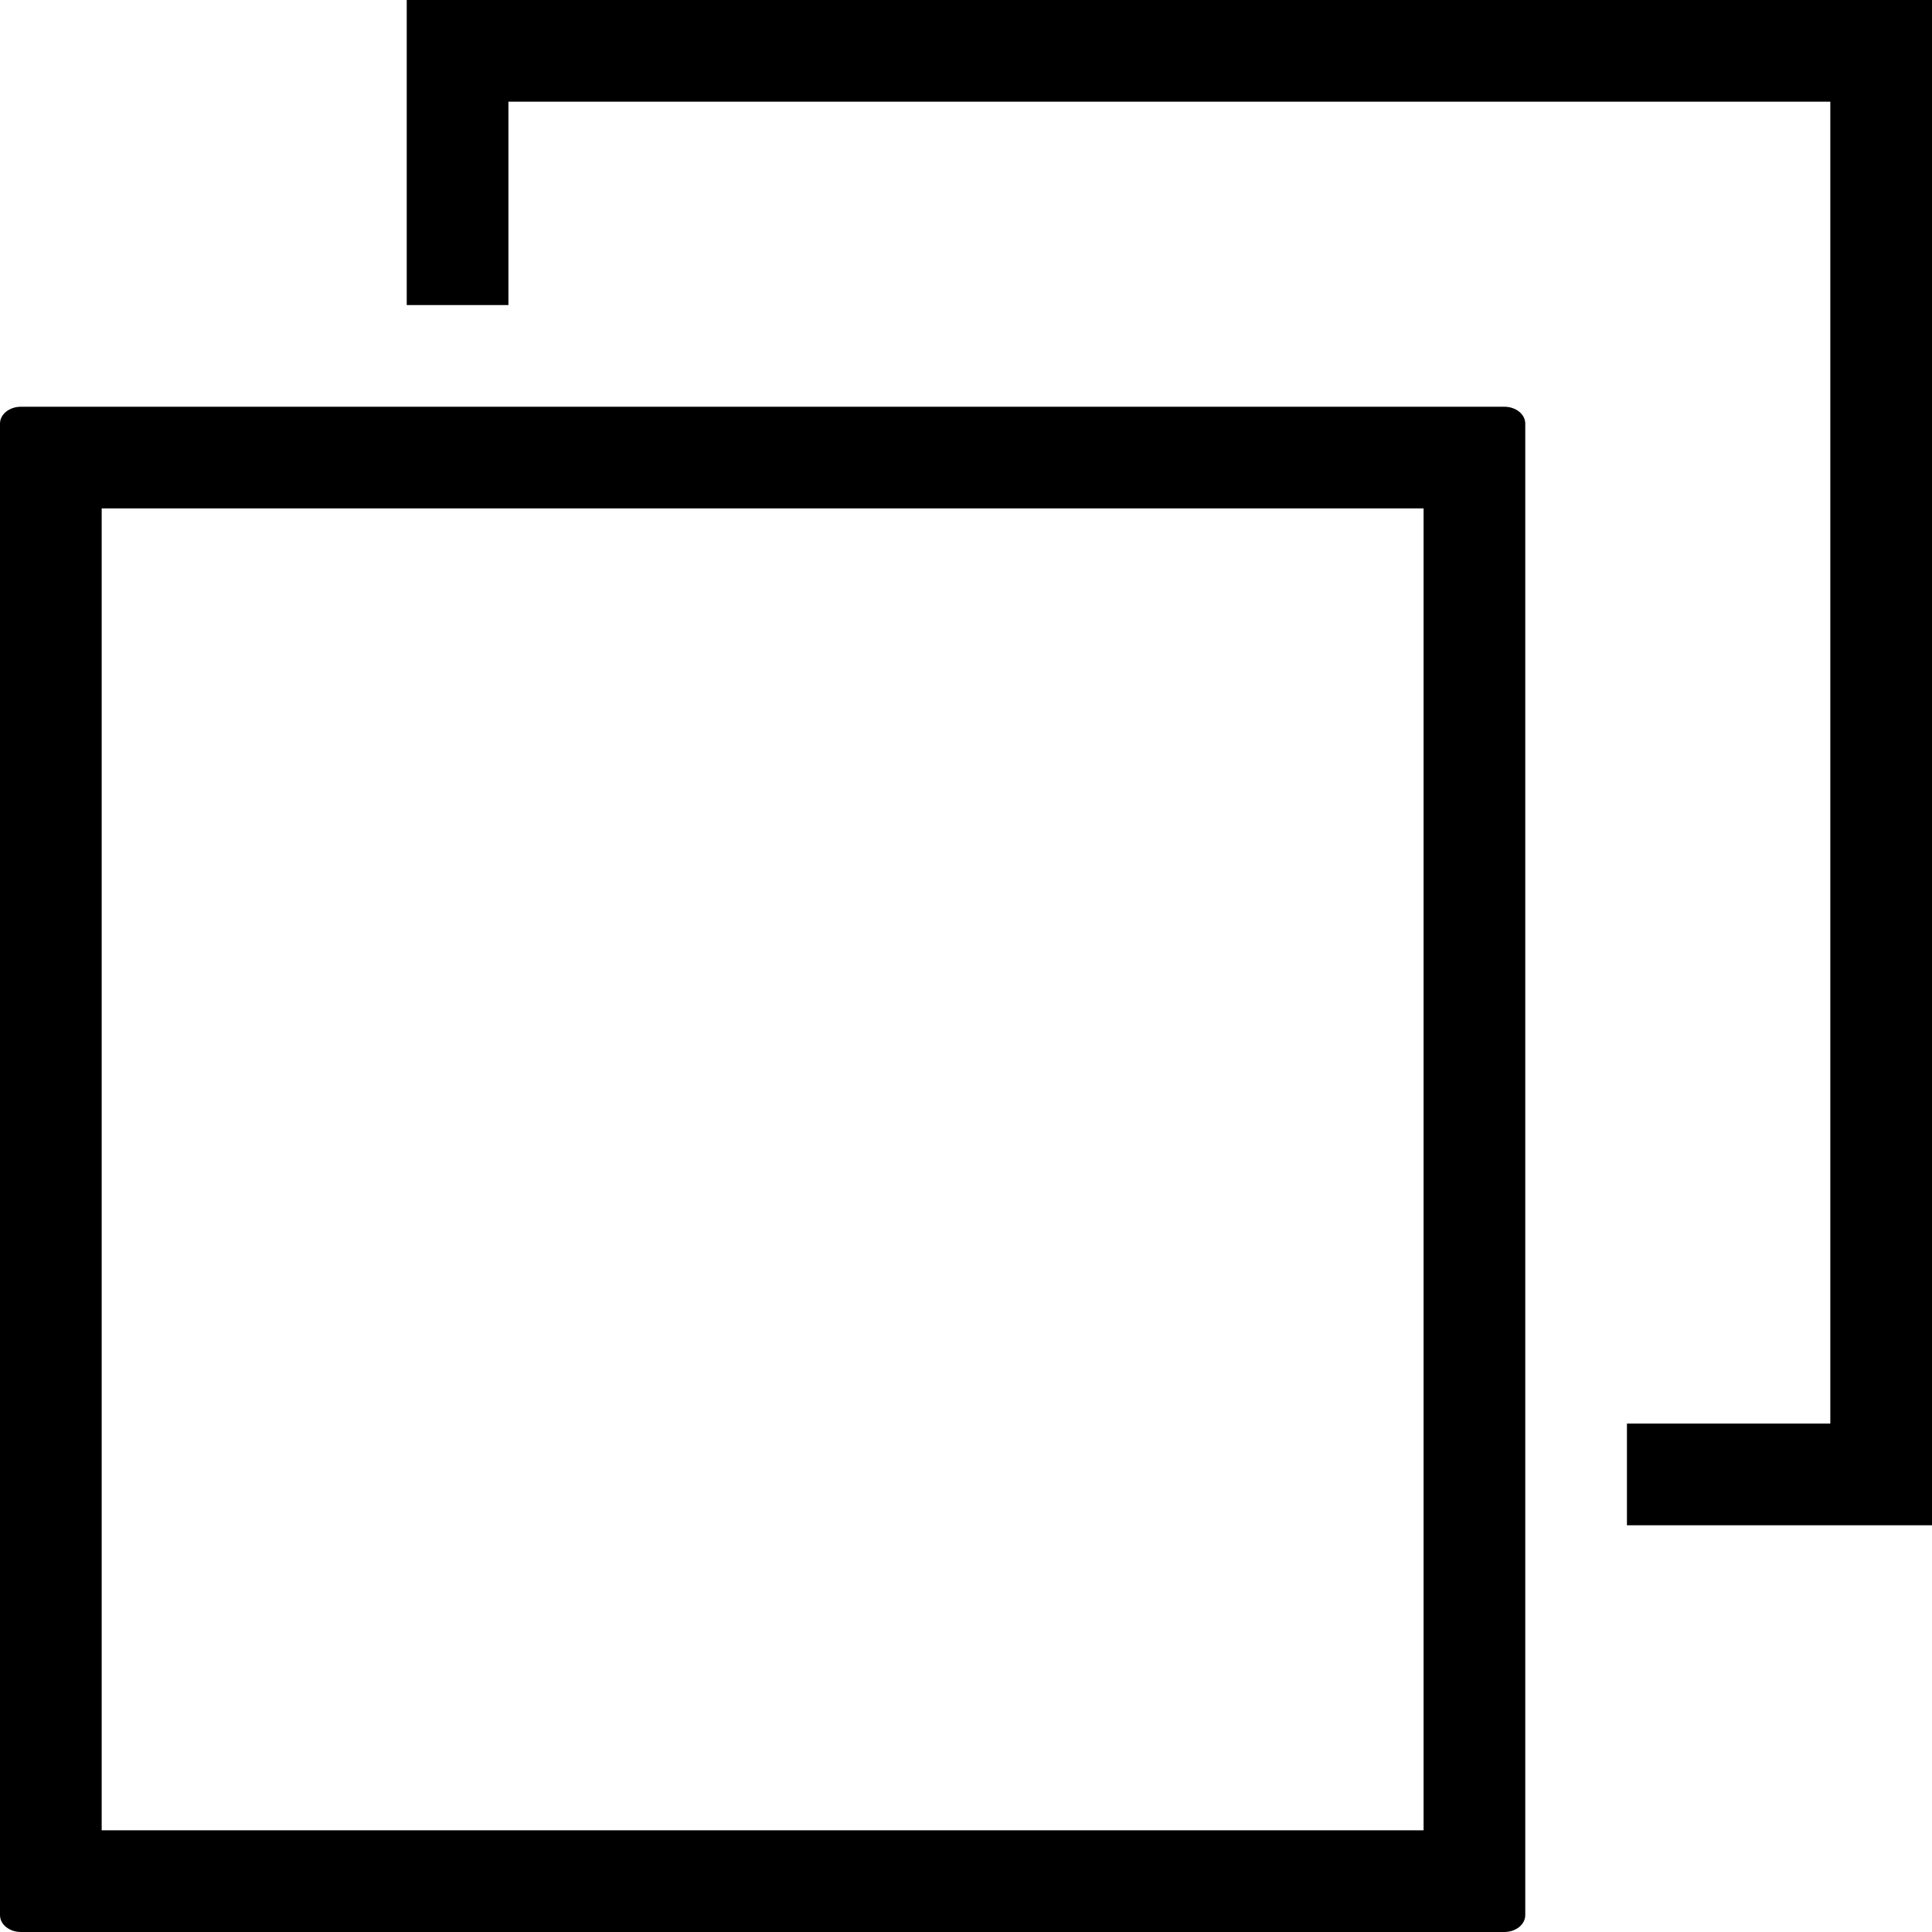 <?xml version="1.0" encoding="iso-8859-1"?>
<!-- Generator: Adobe Illustrator 18.0.0, SVG Export Plug-In . SVG Version: 6.00 Build 0)  -->
<!DOCTYPE svg PUBLIC "-//W3C//DTD SVG 1.1//EN" "http://www.w3.org/Graphics/SVG/1.1/DTD/svg11.dtd">
<svg version="1.1" id="Capa_1" xmlns="http://www.w3.org/2000/svg" xmlns:xlink="http://www.w3.org/1999/xlink" x="0px" y="0px"
	 viewBox="0 0 19 19" style="enable-background:new 0 0 19 19;" xml:space="preserve">
<g>
	<polygon style="fill-rule:evenodd;clip-rule:evenodd;" points="16,14 16,15 19,15 19,0 4,0 4,3 5,3 5,1 18,1 18,14 	"/>
	<path style="fill-rule:evenodd;clip-rule:evenodd;" d="M0,4.166v14.668C0,18.926,0.092,19,0.206,19h14.587
		C14.908,19,15,18.926,15,18.834V4.166C15,4.074,14.908,4,14.794,4H0.206C0.092,4,0,4.074,0,4.166z M1,5h13v13H1V5z"/>
</g>
<g>
</g>
<g>
</g>
<g>
</g>
<g>
</g>
<g>
</g>
<g>
</g>
<g>
</g>
<g>
</g>
<g>
</g>
<g>
</g>
<g>
</g>
<g>
</g>
<g>
</g>
<g>
</g>
<g>
</g>
</svg>
